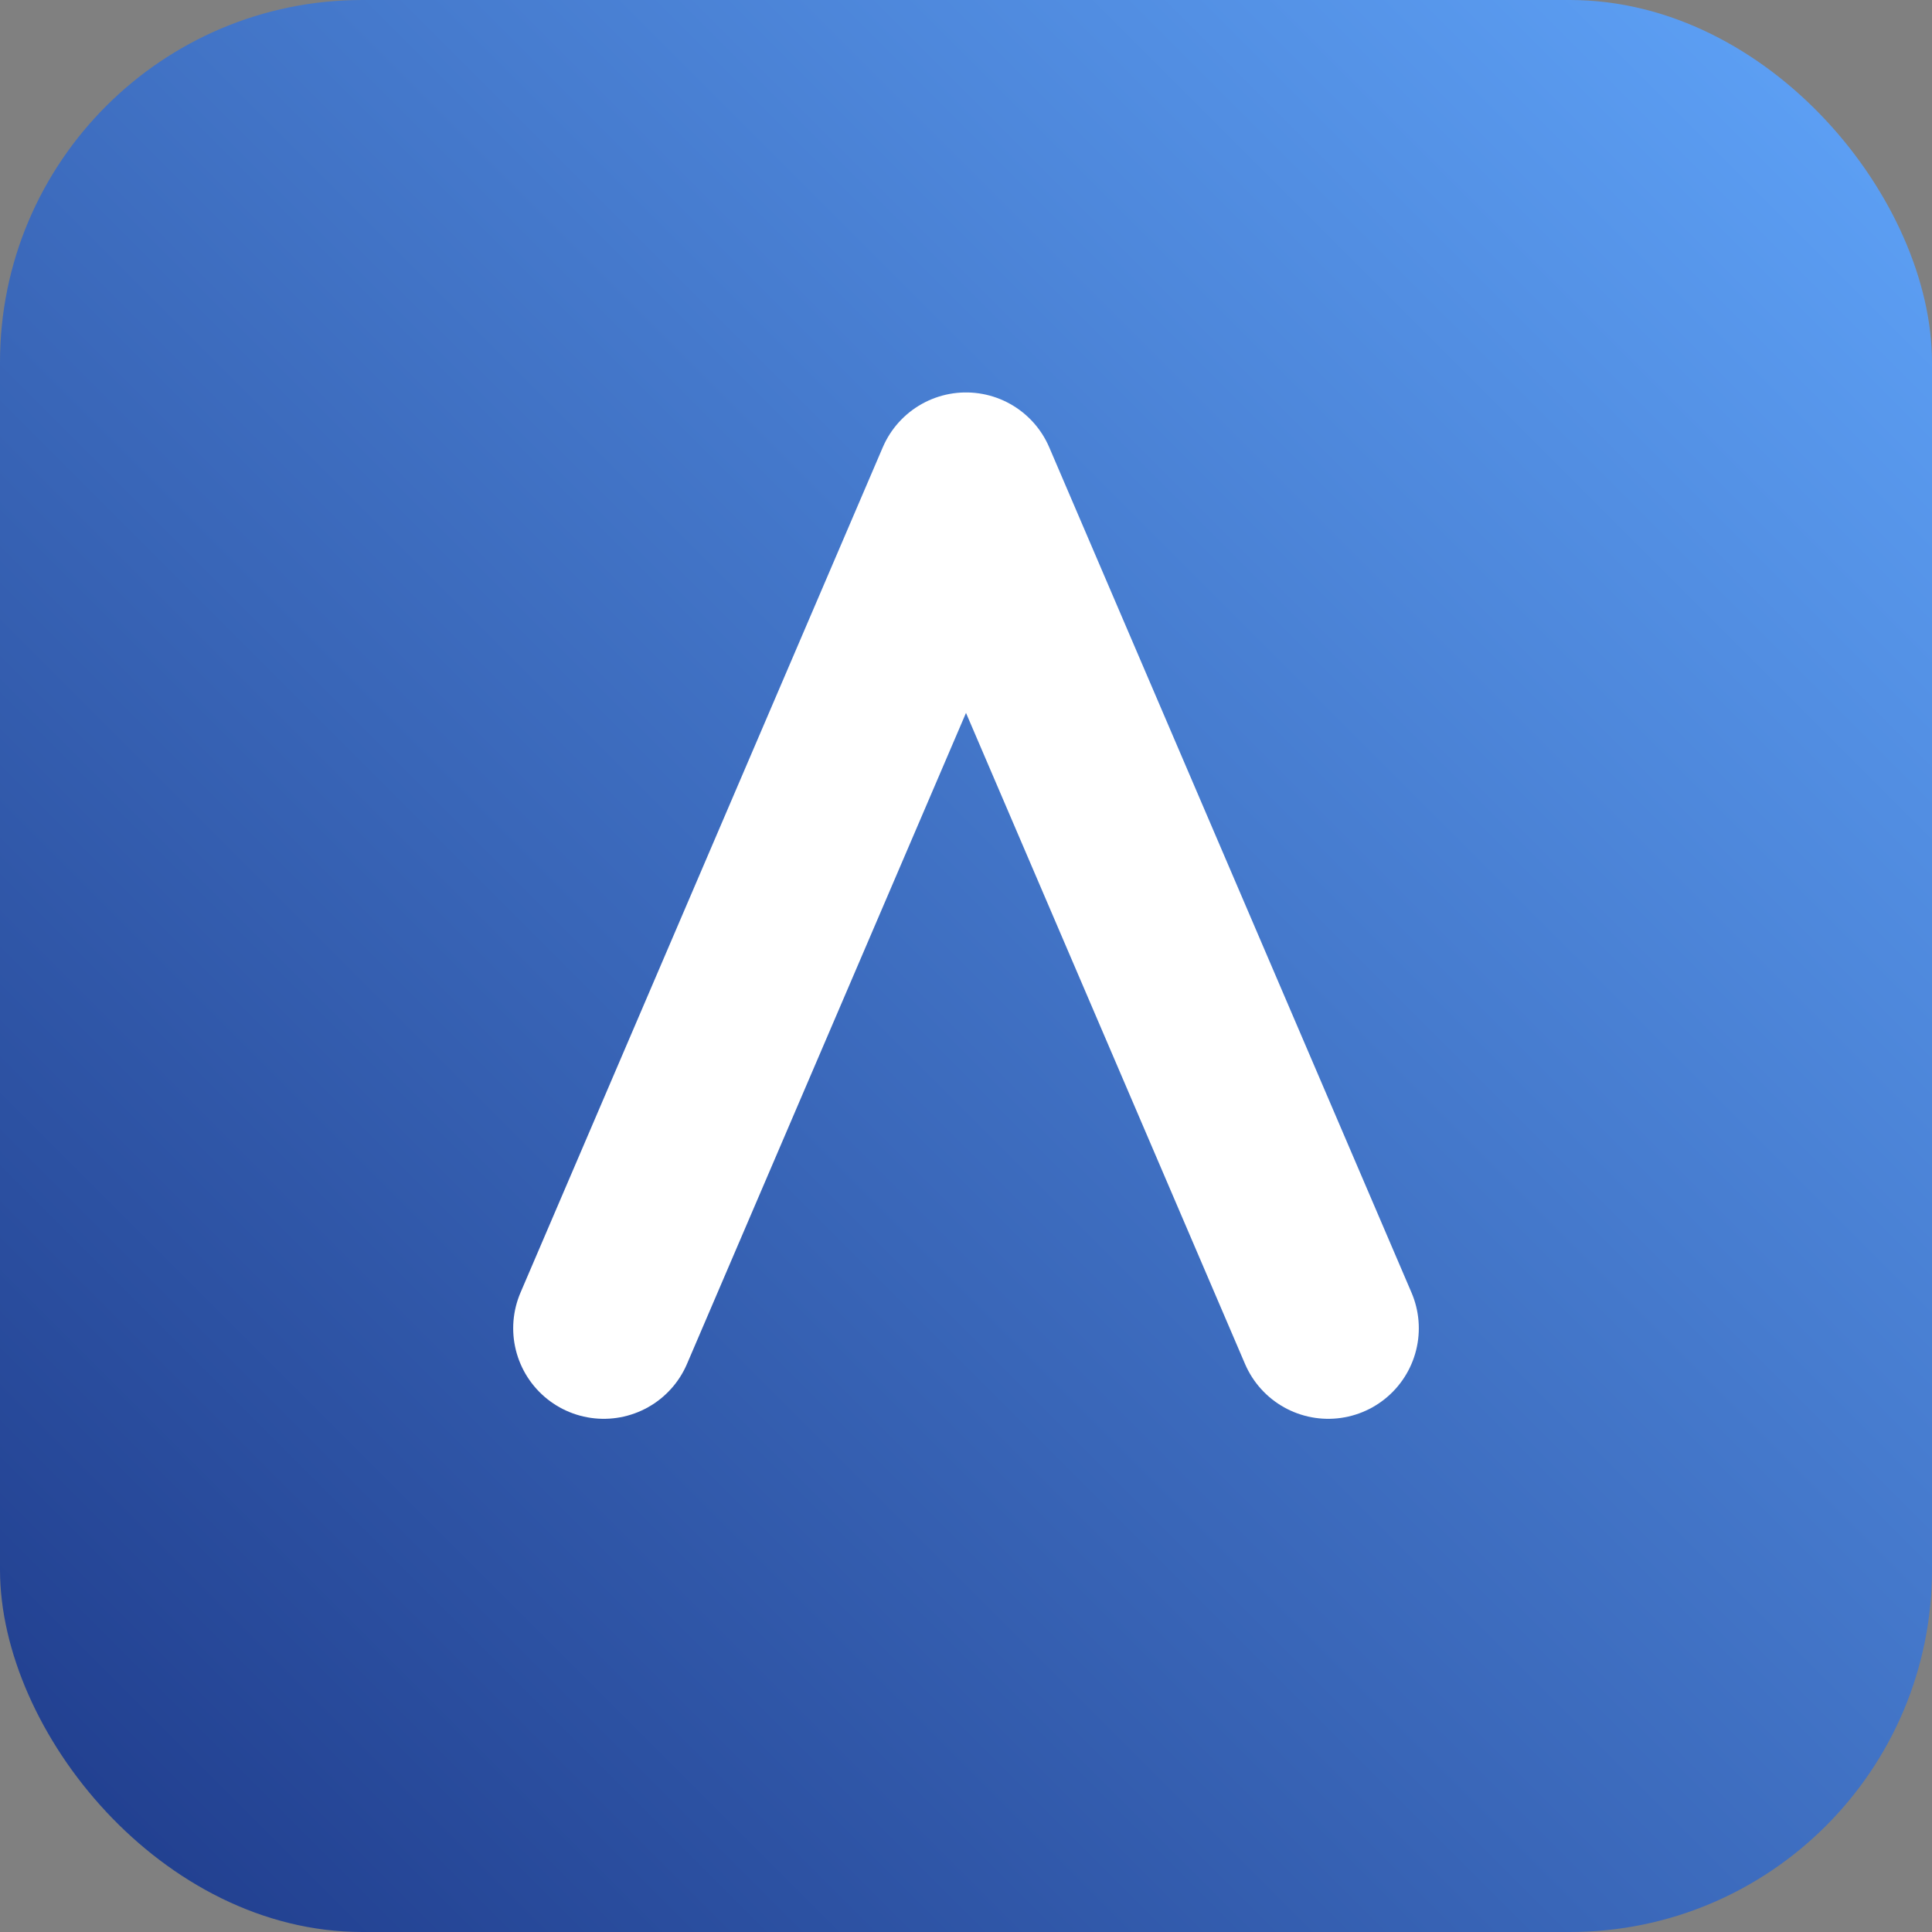 <svg xmlns="http://www.w3.org/2000/svg" viewBox="0 0 64 64">
  <rect x="0" y="0" width="64" height="64" fill="#808080" stroke="none"/>
  <defs>
    <linearGradient id="g" x1="0" x2="1" y1="1" y2="0">
      <stop offset="0" stop-color="#1e3a8a" />
      <stop offset="1" stop-color="#60a5fa" />
    </linearGradient>
  </defs>
  <rect width="64" height="64" rx="12" fill="url(#g)" />
  <path d="M20 44L32 16l12 28" fill="none" stroke="#fff" stroke-width="6" stroke-linecap="round" stroke-linejoin="round" />
</svg>
